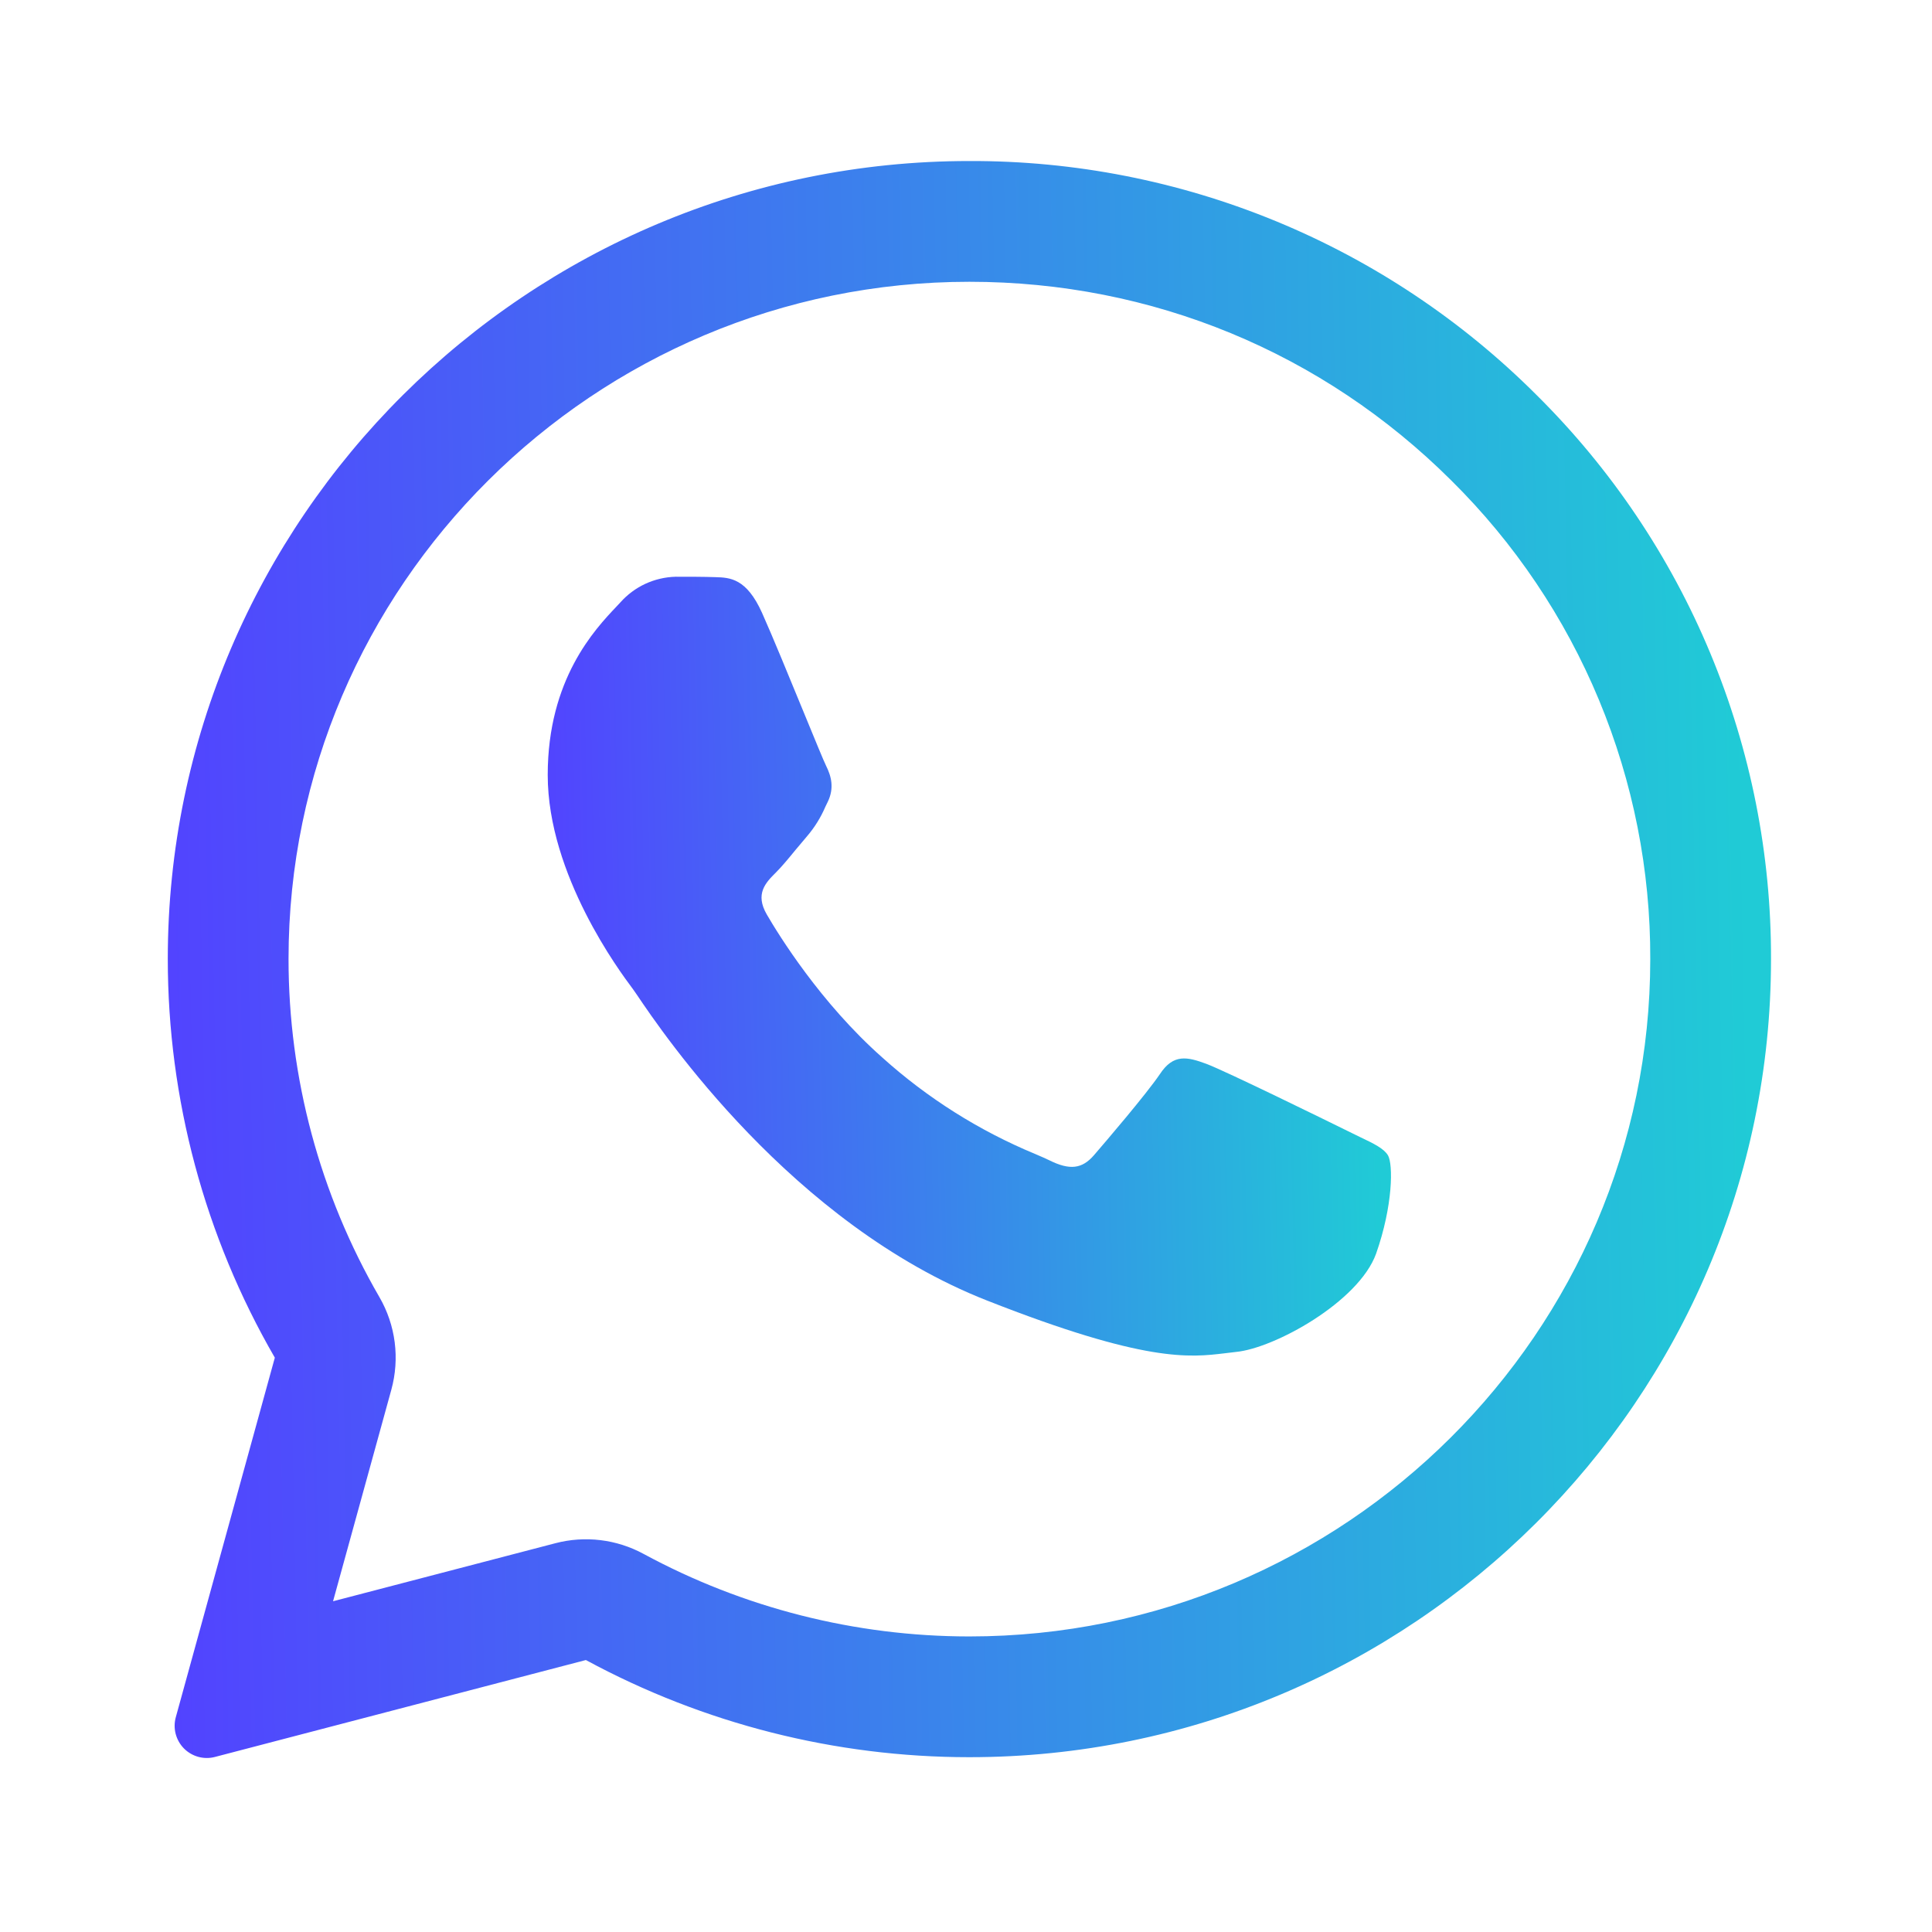 <svg width="52" height="52" viewBox="0 0 52 52" fill="none" xmlns="http://www.w3.org/2000/svg">
<path d="M19.255 15.534C19.652 15.545 20.092 15.567 20.51 16.494C20.787 17.112 21.253 18.249 21.634 19.176C21.931 19.898 22.174 20.492 22.235 20.613C22.373 20.89 22.46 21.209 22.278 21.584L22.217 21.709C22.093 22 21.925 22.271 21.719 22.511C21.614 22.633 21.511 22.755 21.409 22.879C21.225 23.105 21.041 23.326 20.885 23.482C20.605 23.759 20.317 24.058 20.638 24.613C20.96 25.167 22.085 26.992 23.747 28.463C24.963 29.558 26.358 30.437 27.87 31.063C28.022 31.128 28.145 31.182 28.238 31.227C28.795 31.505 29.127 31.461 29.447 31.089C29.77 30.714 30.84 29.466 31.218 28.911C31.581 28.357 31.954 28.443 32.47 28.634C32.986 28.827 35.728 30.172 36.285 30.447L36.595 30.599C36.983 30.783 37.245 30.911 37.358 31.097C37.496 31.334 37.496 32.441 37.037 33.745C36.565 35.045 34.292 36.293 33.263 36.388L32.97 36.423C32.026 36.536 30.83 36.683 26.566 35.004C21.309 32.937 17.84 27.811 17.141 26.773C17.103 26.717 17.065 26.662 17.026 26.608L17.013 26.591C16.694 26.164 14.742 23.553 14.742 20.858C14.742 18.279 16.014 16.936 16.593 16.325L16.694 16.217C16.882 16.005 17.11 15.835 17.366 15.715C17.623 15.596 17.9 15.531 18.183 15.523C18.558 15.523 18.935 15.523 19.255 15.534Z" fill="url(#paint0_linear_1364_12633)"/>
<path fill-rule="evenodd" clip-rule="evenodd" d="M4.732 46.218C4.691 46.365 4.69 46.52 4.728 46.667C4.767 46.815 4.843 46.95 4.95 47.059C5.057 47.167 5.191 47.245 5.338 47.286C5.485 47.326 5.64 47.327 5.787 47.288L15.769 44.68C18.936 46.395 22.481 47.294 26.083 47.295H26.091C37.978 47.295 47.667 37.662 47.667 25.819C47.675 22.995 47.12 20.197 46.036 17.589C44.952 14.981 43.36 12.615 41.353 10.628C39.35 8.625 36.97 7.037 34.351 5.957C31.732 4.877 28.925 4.325 26.091 4.334C14.205 4.334 4.516 13.967 4.516 25.808C4.516 29.576 5.508 33.276 7.397 36.542L4.732 46.218ZM10.533 37.404C10.647 36.988 10.678 36.554 10.623 36.126C10.568 35.698 10.428 35.285 10.212 34.912C8.609 32.146 7.765 29.005 7.766 25.808C7.766 15.776 15.984 7.584 26.091 7.584C31.01 7.584 35.599 9.484 39.061 12.931C40.765 14.616 42.116 16.624 43.035 18.836C43.955 21.049 44.425 23.423 44.417 25.819C44.417 35.85 36.199 44.045 26.091 44.045H26.081C23.02 44.043 20.009 43.279 17.319 41.822C16.593 41.429 15.746 41.327 14.948 41.536L8.964 43.098L10.533 37.404Z" fill="url(#paint1_linear_1364_12633)"/>
<defs>
<linearGradient id="paint0_linear_1364_12633" x1="14.742" y1="30.703" x2="37.208" y2="30.238" gradientUnits="userSpaceOnUse">
<stop stop-color="#5243FF"/>
<stop offset="1" stop-color="#20CBD6"/>
</linearGradient>
<linearGradient id="paint1_linear_1364_12633" x1="4.516" y1="35.459" x2="47.231" y2="34.64" gradientUnits="userSpaceOnUse">
<stop stop-color="#5243FF"/>
<stop offset="1" stop-color="#20CBD6"/>
</linearGradient>
</defs>
</svg>
